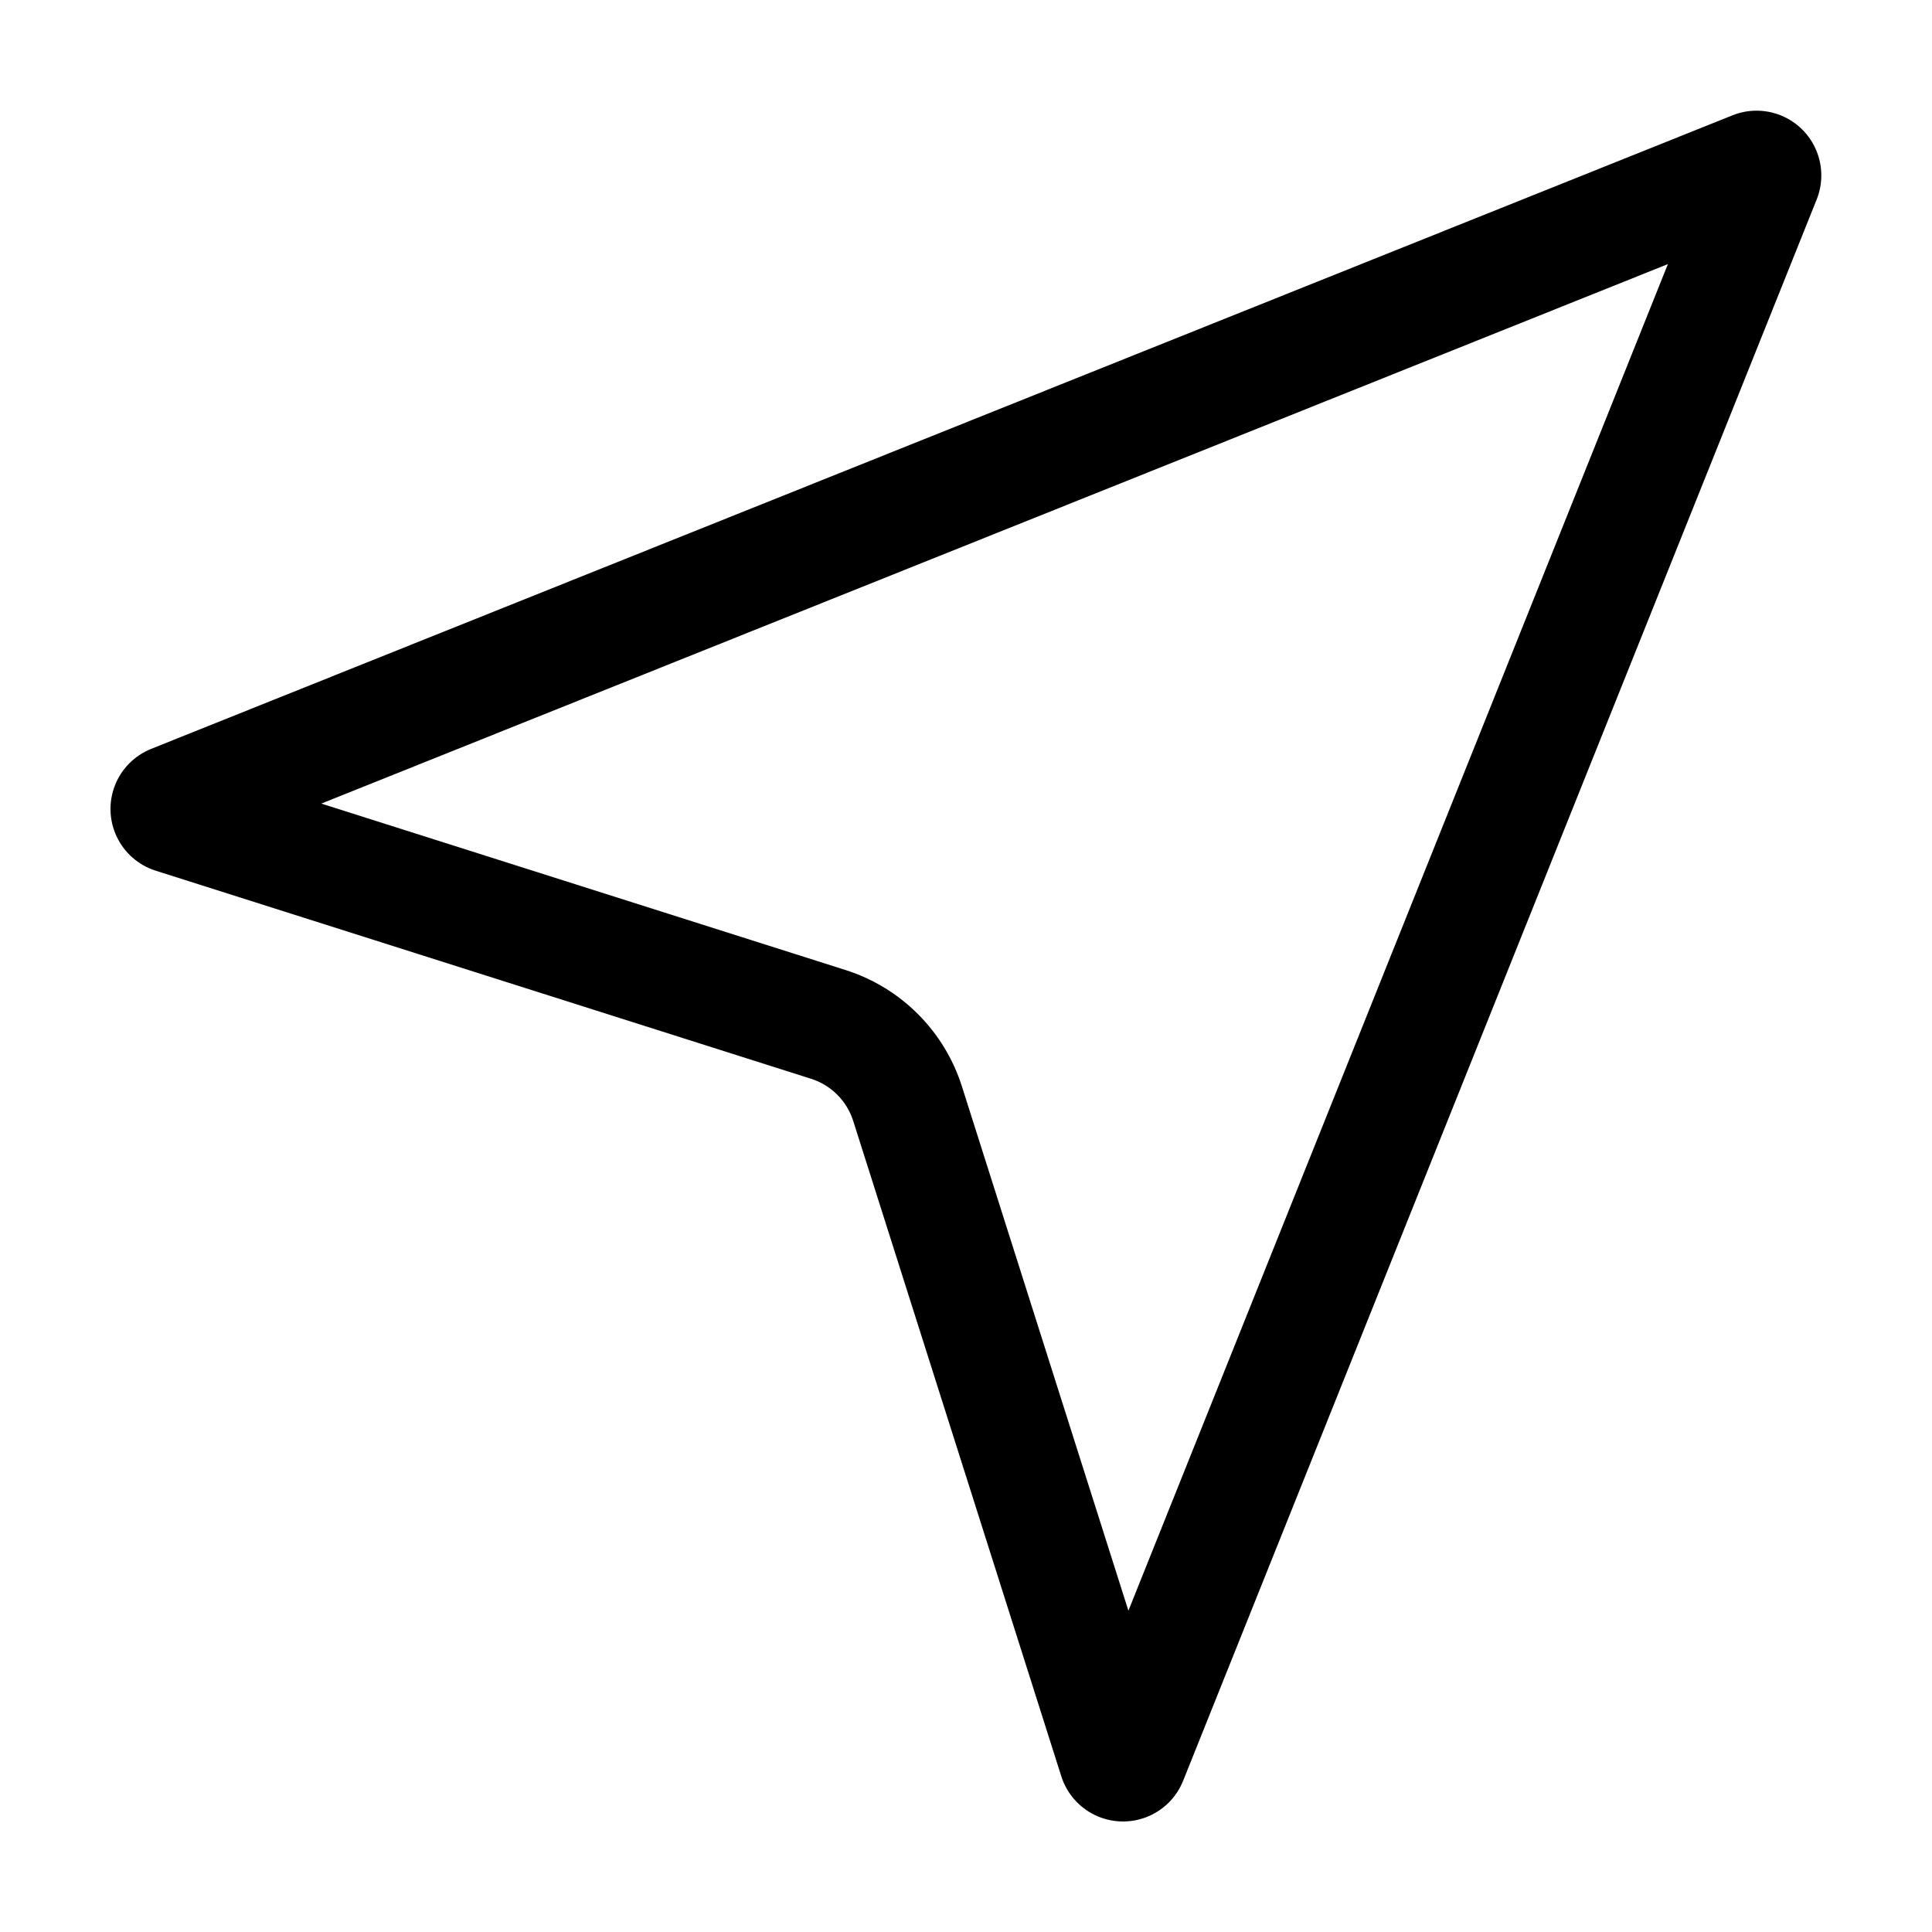 <?xml version="1.0" encoding="UTF-8"?>
<!-- Uploaded to: SVG Repo, www.svgrepo.com, Generator: SVG Repo Mixer Tools -->
<svg fill="#000000" width="800px" height="800px" version="1.1" viewBox="144 144 512 512" xmlns="http://www.w3.org/2000/svg">
 <path d="m603.13 174.56-419.07 167.9c-4.402 1.766-7.879 5.269-9.605 9.688-1.723 4.418-1.539 9.355 0.504 13.633 2.043 4.277 5.769 7.519 10.289 8.957l173.7 55.152c5.312 1.688 9.473 5.848 11.16 11.16l55.152 173.7c1.438 4.519 4.68 8.242 8.957 10.285 4.281 2.047 9.215 2.227 13.633 0.504 4.418-1.723 7.926-5.199 9.688-9.602l167.9-419.07c1.676-4.18 1.637-8.852-0.102-13.004-1.738-4.156-5.043-7.461-9.199-9.199-4.152-1.738-8.824-1.777-13.004-0.102zm-160.09 396.29-44.125-138.95c-4.66-14.668-16.152-26.16-30.816-30.824l-138.95-44.117 356.86-142.97z"/>
</svg>